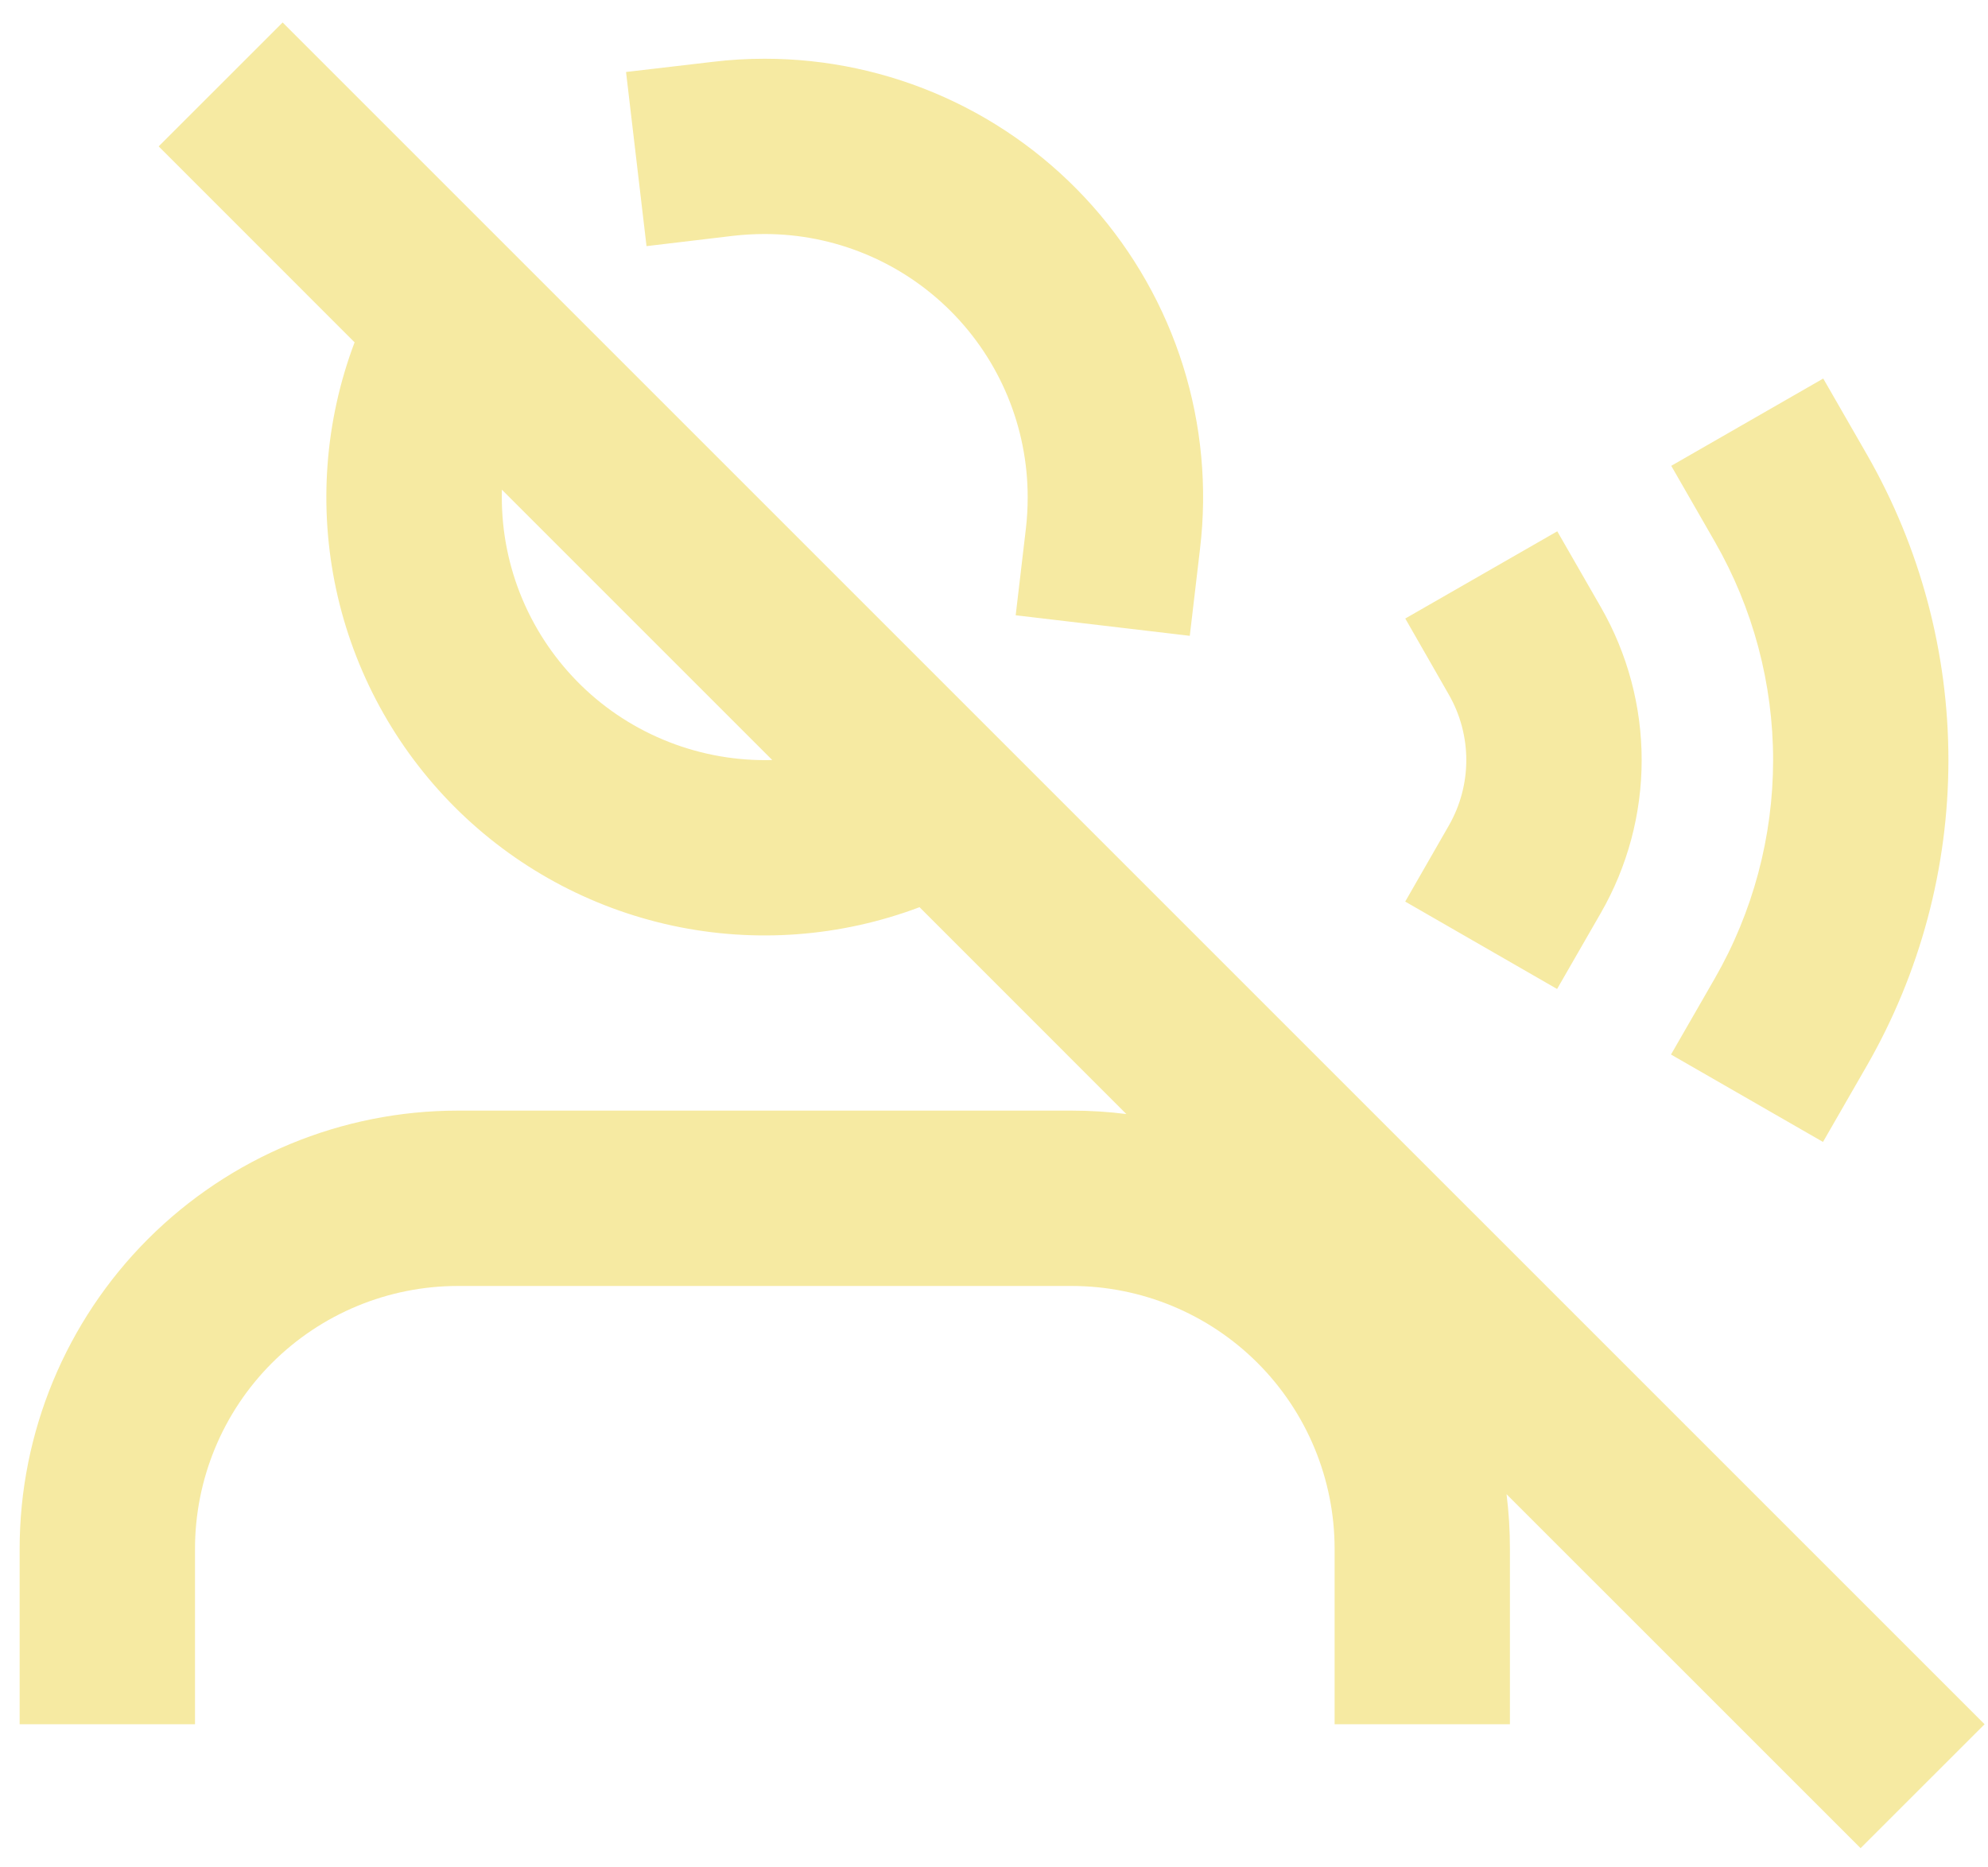 <svg width="33" height="31" viewBox="0 0 33 31" fill="none" xmlns="http://www.w3.org/2000/svg">
<path d="M4.692 0.373L32.943 28.624L30.885 30.681L25.008 24.805C25.046 25.103 25.064 25.406 25.064 25.713V28.624H22.154V25.713C22.154 24.555 21.694 23.445 20.875 22.626C20.057 21.808 18.946 21.348 17.788 21.348H7.602C6.444 21.348 5.334 21.808 4.515 22.626C3.696 23.445 3.237 24.555 3.237 25.713V28.624H0.326V25.713C0.326 23.784 1.093 21.933 2.457 20.568C3.822 19.204 5.672 18.437 7.602 18.437H17.788C18.096 18.437 18.399 18.456 18.697 18.494L15.264 15.06C13.954 15.554 12.53 15.661 11.161 15.366C9.793 15.071 8.538 14.388 7.548 13.398C6.559 12.408 5.875 11.154 5.58 9.785C5.286 8.417 5.392 6.992 5.886 5.683L2.634 2.43L4.692 0.373ZM8.331 8.129L8.33 8.251C8.329 8.835 8.446 9.413 8.673 9.951C8.901 10.489 9.233 10.975 9.652 11.383C10.07 11.79 10.566 12.108 11.11 12.32C11.654 12.532 12.235 12.633 12.819 12.617L8.331 8.129ZM12.695 3.885C12.519 3.885 12.346 3.895 12.177 3.914L10.732 4.086L10.392 1.195L11.837 1.026C12.118 0.992 12.404 0.975 12.695 0.975C13.723 0.975 14.739 1.193 15.677 1.614C16.615 2.035 17.453 2.651 18.135 3.419C18.818 4.188 19.33 5.092 19.638 6.073C19.945 7.054 20.042 8.089 19.92 9.11L19.75 10.555L16.86 10.214L17.03 8.769C17.05 8.599 17.059 8.427 17.059 8.251C17.059 7.093 16.599 5.983 15.781 5.164C14.962 4.345 13.852 3.885 12.694 3.885M30.265 6.284L30.99 7.545C31.877 9.09 32.343 10.84 32.343 12.621C32.342 14.402 31.875 16.151 30.987 17.695L30.261 18.957L27.738 17.506L28.464 16.244C29.098 15.142 29.432 13.892 29.433 12.62C29.433 11.348 29.1 10.098 28.467 8.995L27.742 7.733L30.265 6.284ZM25.85 8.82L26.575 10.082C27.018 10.854 27.251 11.729 27.251 12.619C27.251 13.509 27.017 14.384 26.573 15.156L25.847 16.418L23.326 14.967L24.05 13.705C24.24 13.374 24.34 12.999 24.34 12.618C24.34 12.237 24.24 11.862 24.05 11.531L23.327 10.268L25.85 8.82Z" fill="#F6EAA2"/>
</svg>
